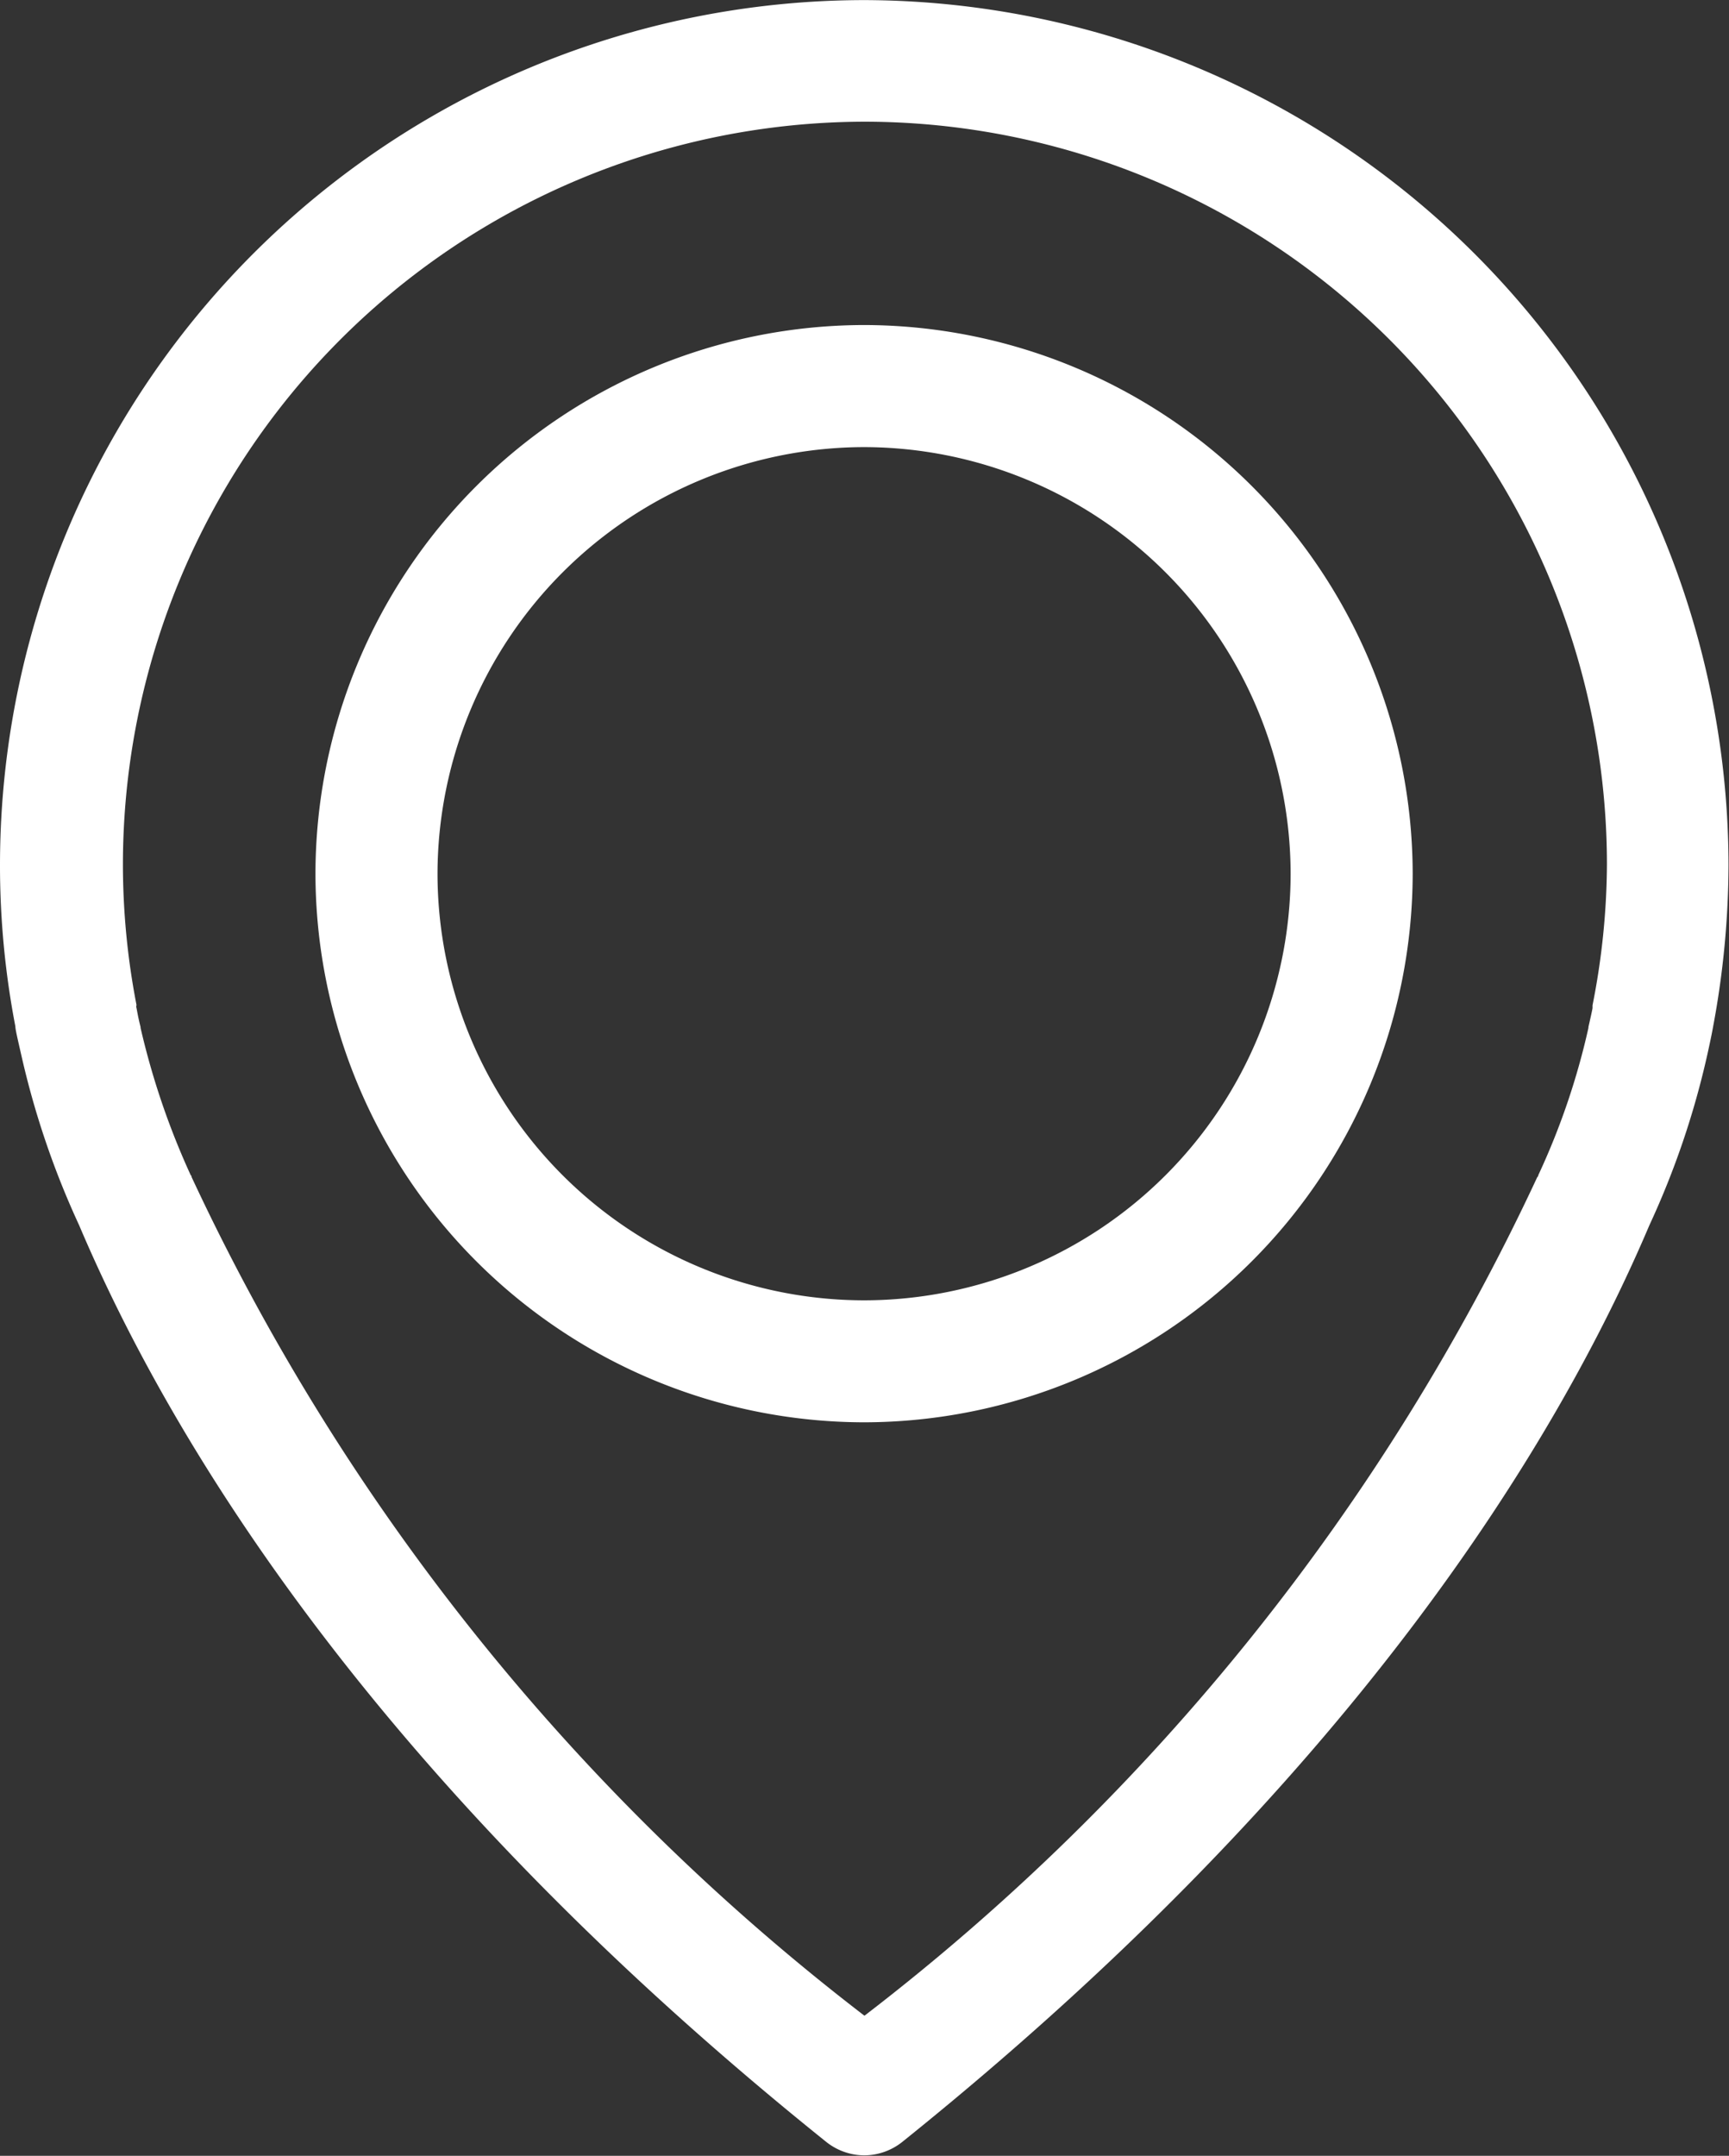 <svg xmlns="http://www.w3.org/2000/svg" width="18.131" height="22.604" viewBox="0 0 18.131 22.604">
  <rect x="0" y="0" width="18.131" height="22.604" fill="#333333" stroke="none"/>
  <g id="path-white" transform="translate(0 0.001)">
    <g id="Group_22" data-name="Group 22" transform="translate(0 0)">
      <g id="Group_20" data-name="Group 20">
        <path id="Path_8" data-name="Path 8" d="M-450.739,1020a9.072,9.072,0,0,0-9.061,9.06,8.918,8.918,0,0,0,.161,1.7c0,.033.024.133.062.3a8.921,8.921,0,0,0,.607,1.786c.976,2.3,3.123,5.828,7.833,9.61a.645.645,0,0,0,.4.142.645.645,0,0,0,.4-.142c4.706-3.781,6.857-7.312,7.833-9.61a8.825,8.825,0,0,0,.607-1.786c.038-.17.057-.271.062-.3a9.326,9.326,0,0,0,.161-1.7A9.086,9.086,0,0,0-450.739,1020Zm7.639,10.539c0,.009,0,.019,0,.028s-.019.095-.043.2v.009a7.53,7.53,0,0,1-.526,1.545s0,.014-.01.019a23.7,23.7,0,0,1-7.056,8.794,23.7,23.7,0,0,1-7.056-8.794s0-.014-.009-.019a8.034,8.034,0,0,1-.526-1.545v-.009c-.028-.109-.038-.18-.043-.2s0-.019,0-.033a7.743,7.743,0,0,1-.142-1.478,7.792,7.792,0,0,1,7.781-7.781,7.792,7.792,0,0,1,7.781,7.781A7.726,7.726,0,0,1-443.1,1030.539Z" transform="translate(459.8 -1020)" fill="#fff"/>
      </g>
      <g id="Group_21" data-name="Group 21" transform="translate(3.308 3.407)">
        <path id="Path_9" data-name="Path 9" d="M-384.247,1091.9a5.762,5.762,0,0,0-5.753,5.753,5.762,5.762,0,0,0,5.753,5.752,5.762,5.762,0,0,0,5.753-5.752A5.762,5.762,0,0,0-384.247,1091.9Zm0,10.226a4.478,4.478,0,0,1-4.473-4.473,4.482,4.482,0,0,1,4.473-4.473,4.481,4.481,0,0,1,4.473,4.473A4.478,4.478,0,0,1-384.247,1102.126Z" transform="translate(390 -1091.9)" fill="#fff"/>
      </g>
    </g>
  </g>
</svg>
